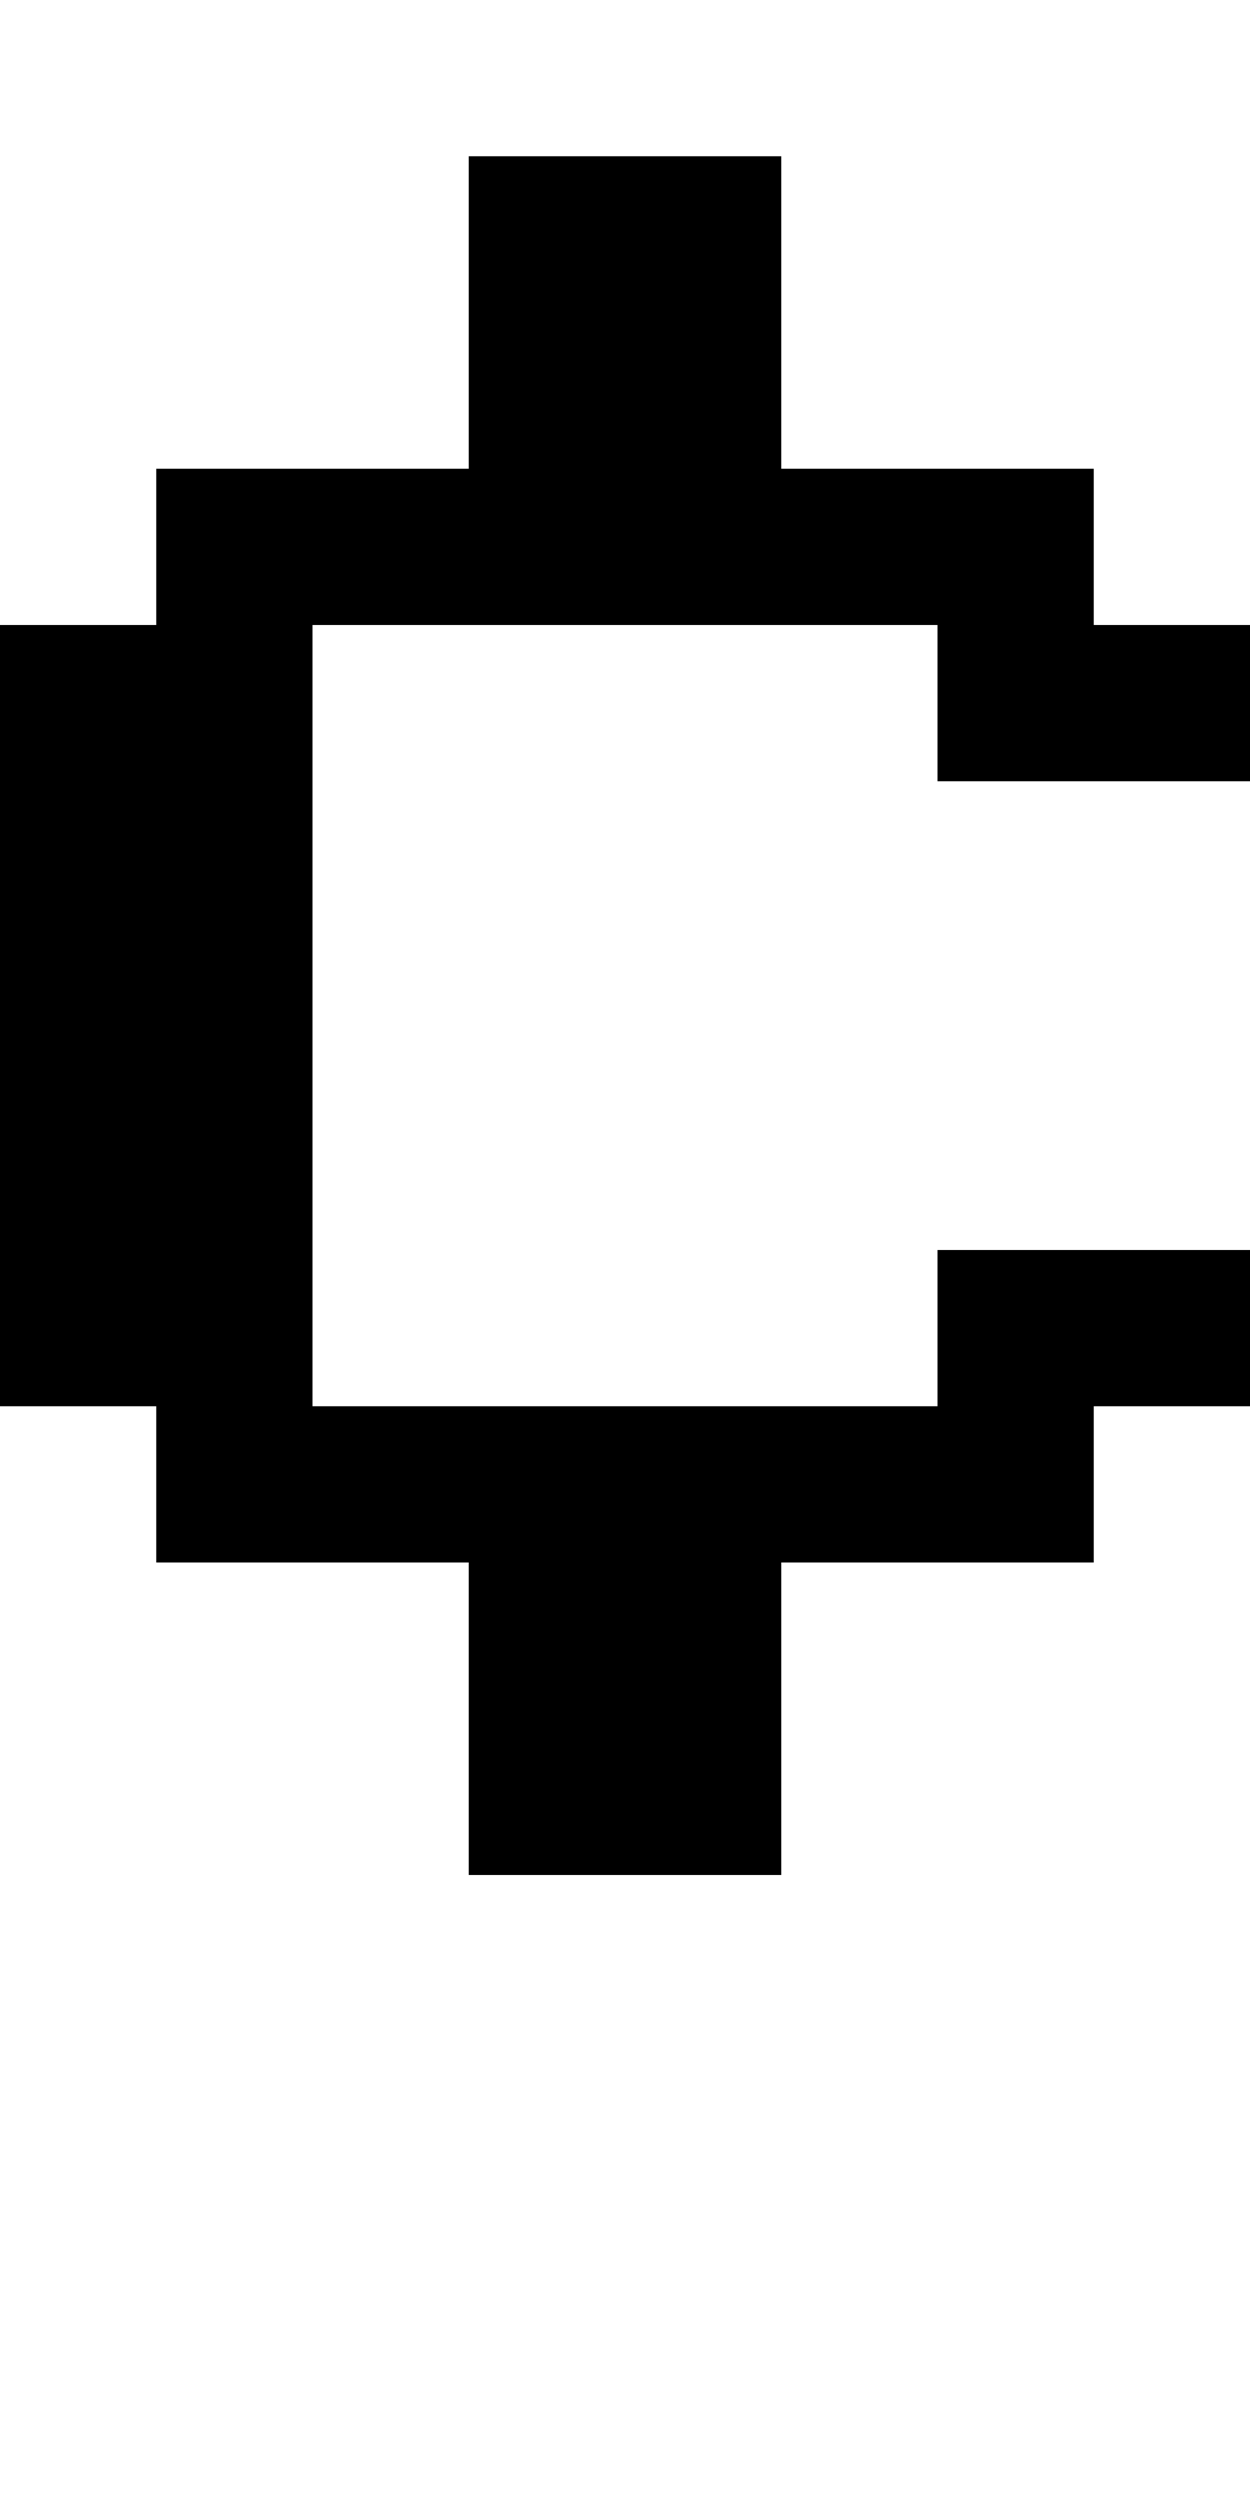<?xml version="1.0" standalone="no"?>
<!DOCTYPE svg PUBLIC "-//W3C//DTD SVG 20010904//EN"
 "http://www.w3.org/TR/2001/REC-SVG-20010904/DTD/svg10.dtd">
<svg version="1.0" xmlns="http://www.w3.org/2000/svg"
 width="32pt" height="64pt" viewBox="0 0 32 64"
 preserveAspectRatio="xMidYMid meet">
<g transform="translate(0,64) scale(1,-1)"
fill="#000000" stroke="none">
<path d="M12 56 l0 -4 -4 0 -4 0 0 -2 0 -2 -2 0 -2 0 0 -10 0 -10 2 0 2 0 0
-2 0 -2 4 0 4 0 0 -4 0 -4 4 0 4 0 0 4 0 4 4 0 4 0 0 2 0 2 2 0 2 0 0 2 0 2
-4 0 -4 0 0 -2 0 -2 -8 0 -8 0 0 10 0 10 8 0 8 0 0 -2 0 -2 4 0 4 0 0 2 0 2
-2 0 -2 0 0 2 0 2 -4 0 -4 0 0 4 0 4 -4 0 -4 0 0 -4z"/>
</g>
</svg>

